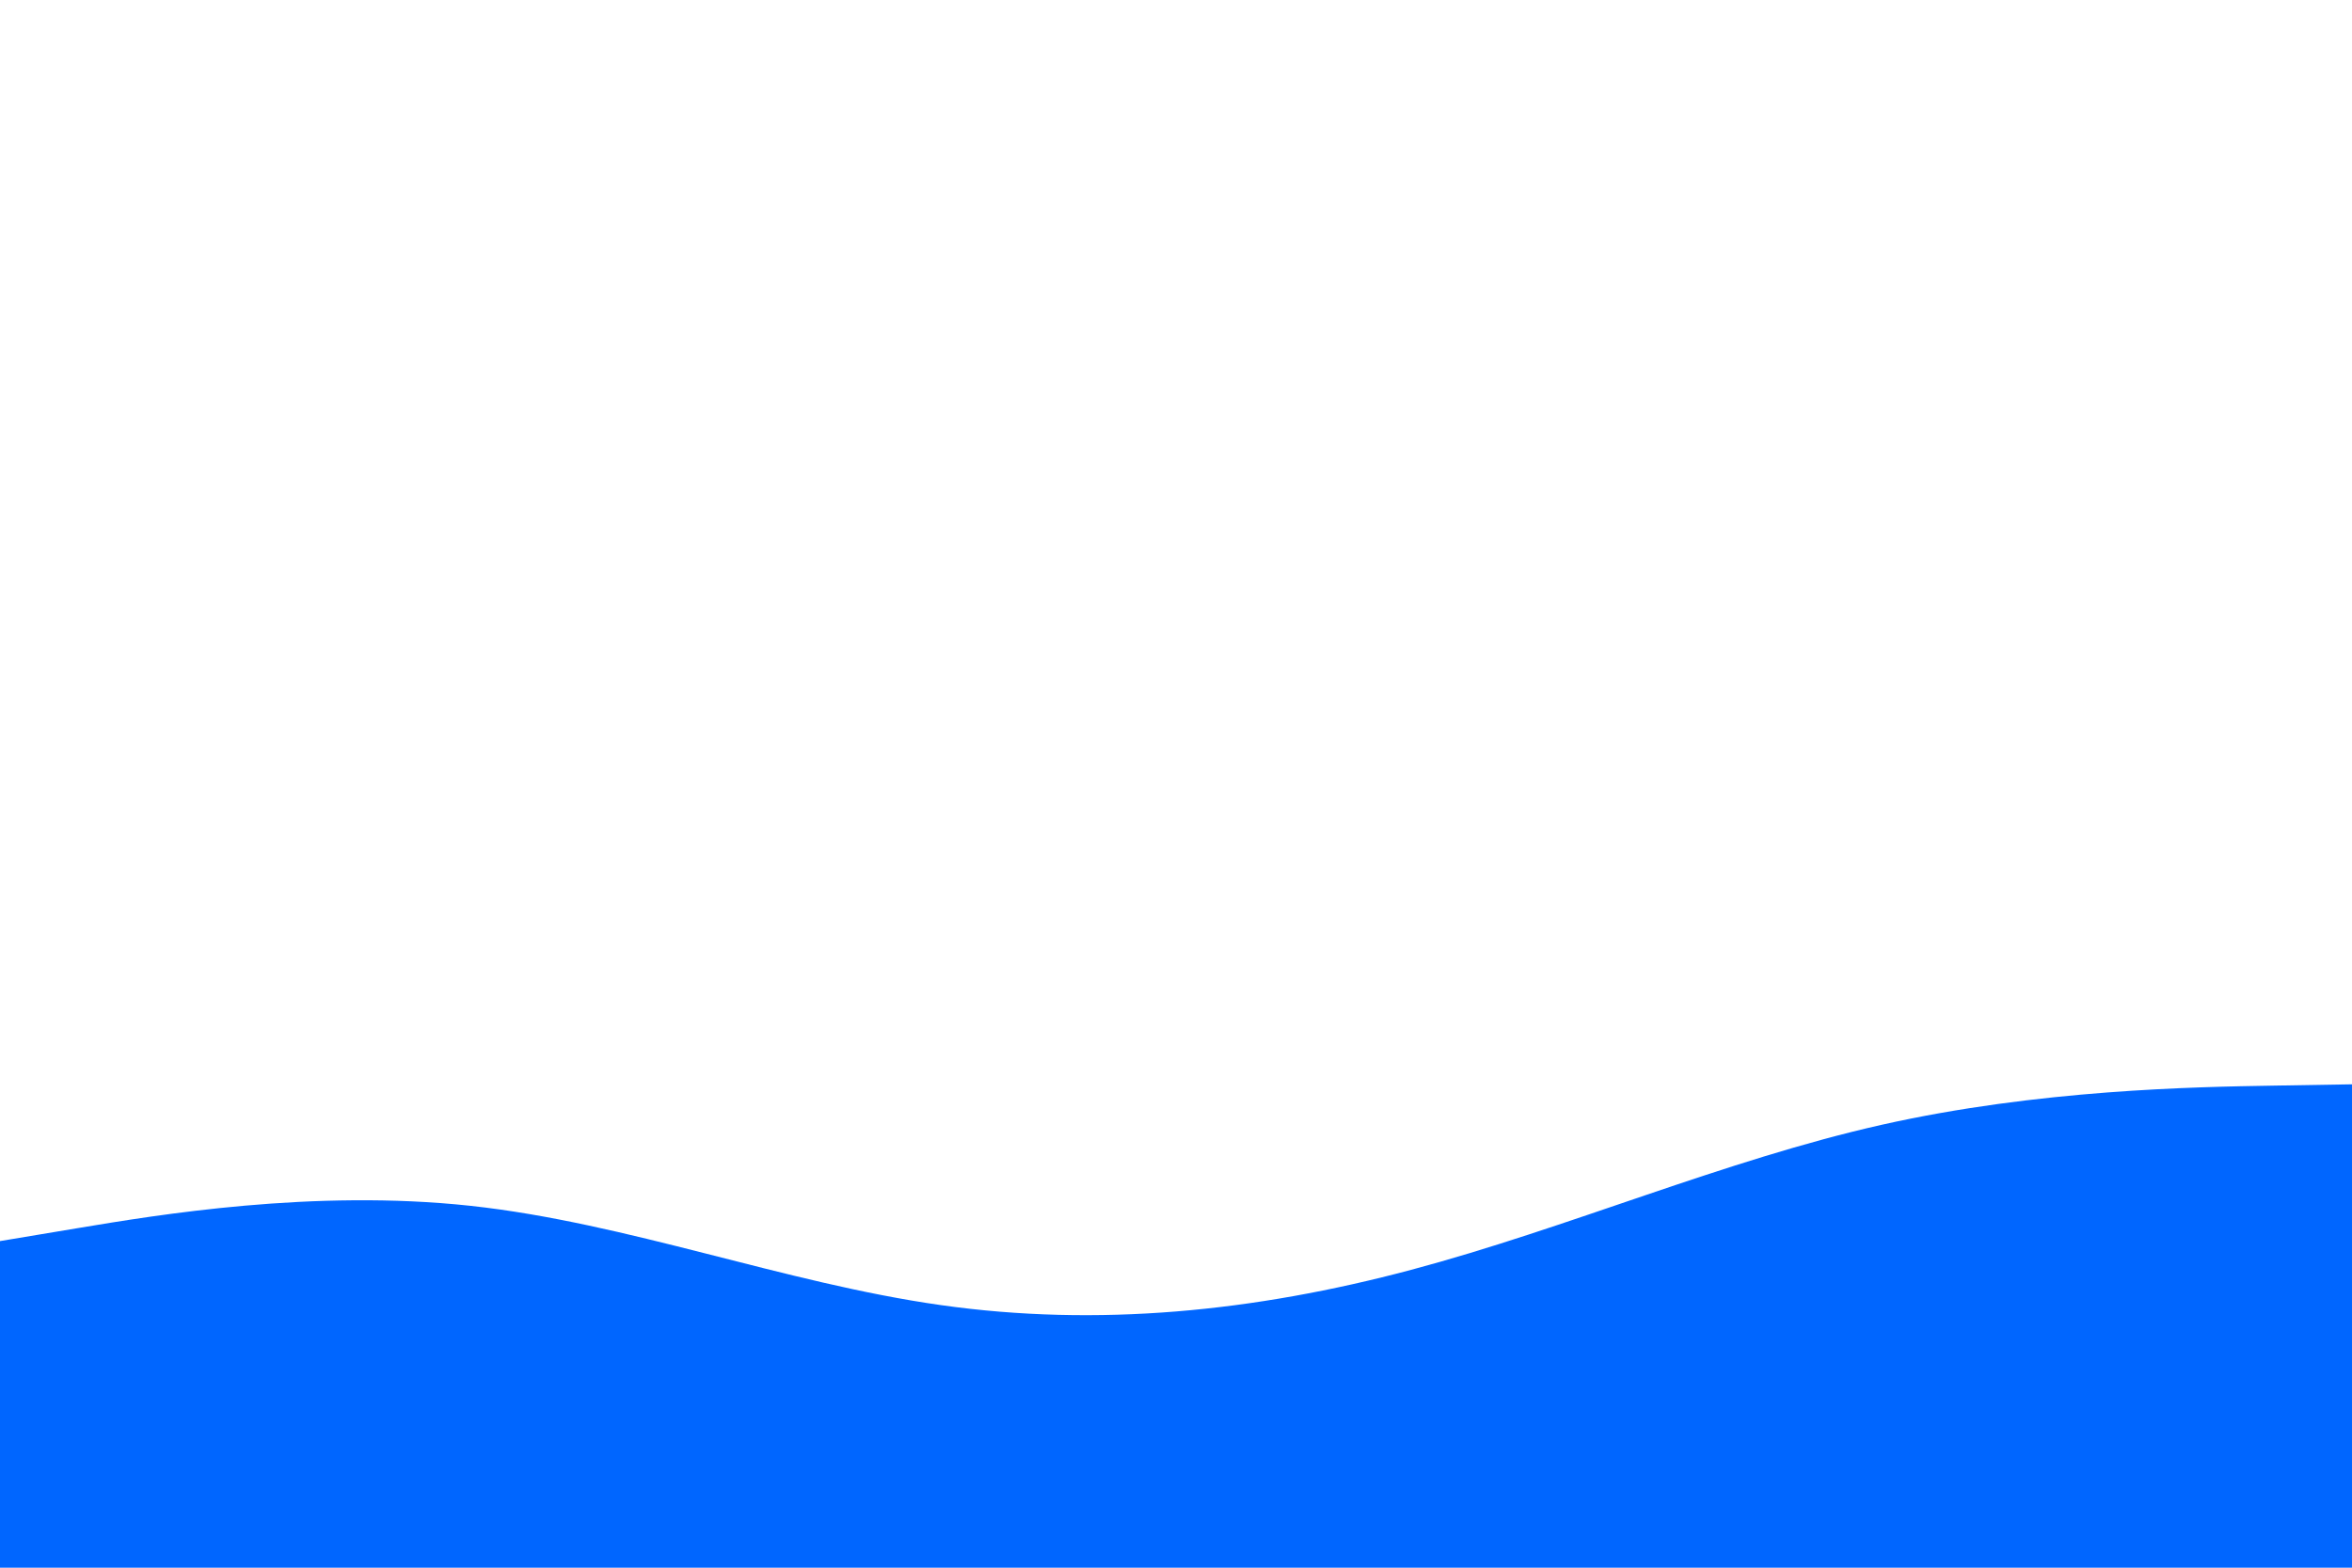 <?xml version="1.0" encoding="UTF-8"?> <svg xmlns="http://www.w3.org/2000/svg" xmlns:xlink="http://www.w3.org/1999/xlink" id="visual" viewBox="0 0 900 600" width="900" height="600" version="1.1"><path d="M0 475L30 470C60 465 120 455 180 461.5C240 468 300 491 360 499.5C420 508 480 502 540 486C600 470 660 444 720 430.5C780 417 840 416 870 415.5L900 415L900 601L870 601C840 601 780 601 720 601C660 601 600 601 540 601C480 601 420 601 360 601C300 601 240 601 180 601C120 601 60 601 30 601L0 601Z" fill="#0066FF" stroke-linecap="round" stroke-linejoin="miter"></path></svg> 